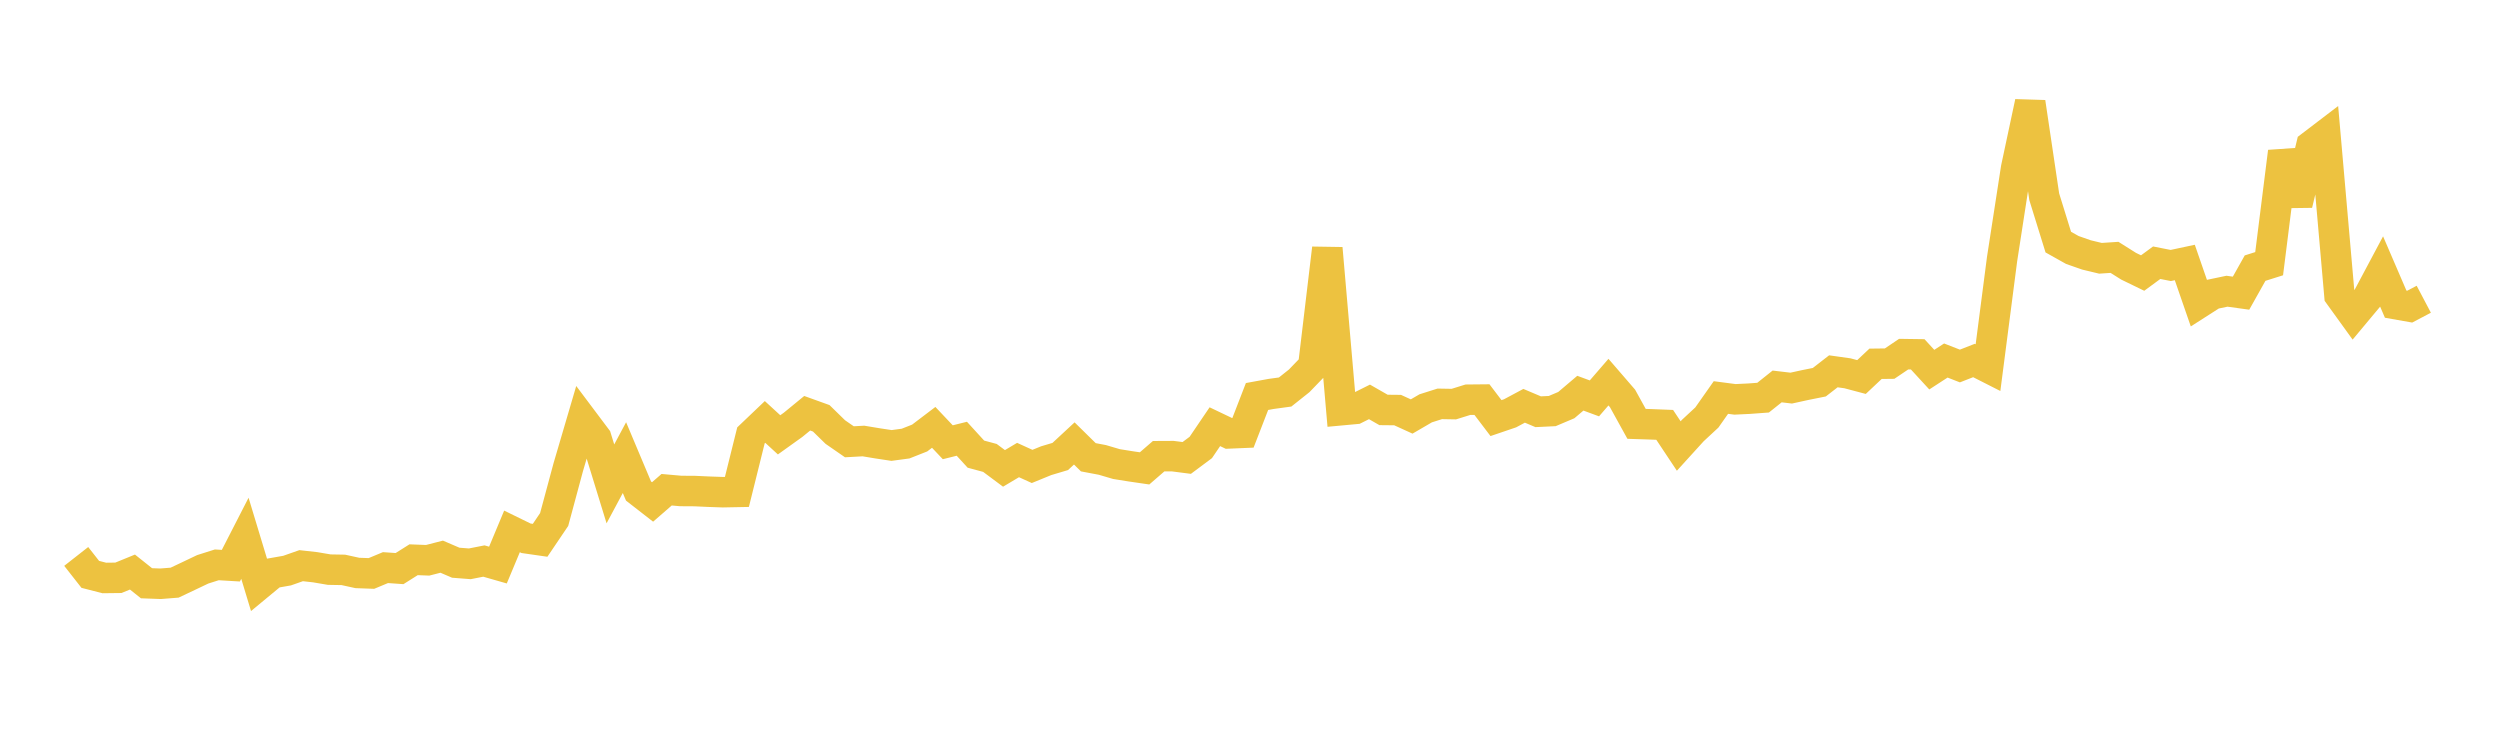 <svg width="164" height="48" xmlns="http://www.w3.org/2000/svg" xmlns:xlink="http://www.w3.org/1999/xlink"><path fill="none" stroke="rgb(237,194,64)" stroke-width="2" d="M5,36.502L5.922,37.678L6.844,37.915L7.766,37.904L8.689,37.527L9.611,38.261L10.533,38.295L11.455,38.222L12.377,37.786L13.299,37.347L14.222,37.054L15.144,37.109L16.066,35.311L16.988,38.356L17.91,37.594L18.832,37.432L19.754,37.108L20.677,37.211L21.599,37.368L22.521,37.384L23.443,37.586L24.365,37.619L25.287,37.235L26.21,37.3L27.132,36.719L28.054,36.755L28.976,36.518L29.898,36.914L30.82,36.986L31.743,36.804L32.665,37.068L33.587,34.86L34.509,35.311L35.431,35.444L36.353,34.079L37.275,30.657L38.198,27.516L39.12,28.744L40.042,31.743L40.964,30.02L41.886,32.211L42.808,32.928L43.731,32.126L44.653,32.208L45.575,32.214L46.497,32.256L47.419,32.288L48.341,32.27L49.263,28.559L50.186,27.679L51.108,28.525L52.03,27.865L52.952,27.109L53.874,27.441L54.796,28.342L55.719,28.981L56.641,28.93L57.563,29.083L58.485,29.223L59.407,29.099L60.329,28.735L61.251,28.035L62.174,29.012L63.096,28.782L64.018,29.791L64.94,30.04L65.862,30.727L66.784,30.178L67.707,30.598L68.629,30.221L69.551,29.946L70.473,29.09L71.395,29.997L72.317,30.171L73.24,30.443L74.162,30.591L75.084,30.726L76.006,29.927L76.928,29.922L77.85,30.041L78.772,29.354L79.695,27.992L80.617,28.432L81.539,28.393L82.461,26.011L83.383,25.842L84.305,25.716L85.228,24.982L86.15,24.027L87.072,16.291L87.994,26.909L88.916,26.824L89.838,26.364L90.76,26.892L91.683,26.901L92.605,27.322L93.527,26.785L94.449,26.493L95.371,26.509L96.293,26.222L97.216,26.213L98.138,27.427L99.06,27.113L99.982,26.62L100.904,27.01L101.826,26.966L102.749,26.576L103.671,25.793L104.593,26.134L105.515,25.068L106.437,26.135L107.359,27.805L108.281,27.835L109.204,27.871L110.126,29.258L111.048,28.244L111.97,27.388L112.892,26.077L113.814,26.198L114.737,26.154L115.659,26.086L116.581,25.351L117.503,25.46L118.425,25.258L119.347,25.073L120.269,24.358L121.192,24.488L122.114,24.733L123.036,23.865L123.958,23.854L124.88,23.232L125.802,23.245L126.725,24.249L127.647,23.65L128.569,24.01L129.491,23.649L130.413,24.117L131.335,17.004L132.257,11.036L133.18,6.708L134.102,12.908L135.024,15.882L135.946,16.399L136.868,16.722L137.79,16.944L138.713,16.883L139.635,17.464L140.557,17.912L141.479,17.234L142.401,17.416L143.323,17.219L144.246,19.887L145.168,19.297L146.09,19.104L147.012,19.232L147.934,17.589L148.856,17.298L149.778,9.953L150.701,13.402L151.623,9.555L152.545,8.852L153.467,19.372L154.389,20.649L155.311,19.545L156.234,17.811L157.156,19.953L158.078,20.116L159,19.63"></path></svg>